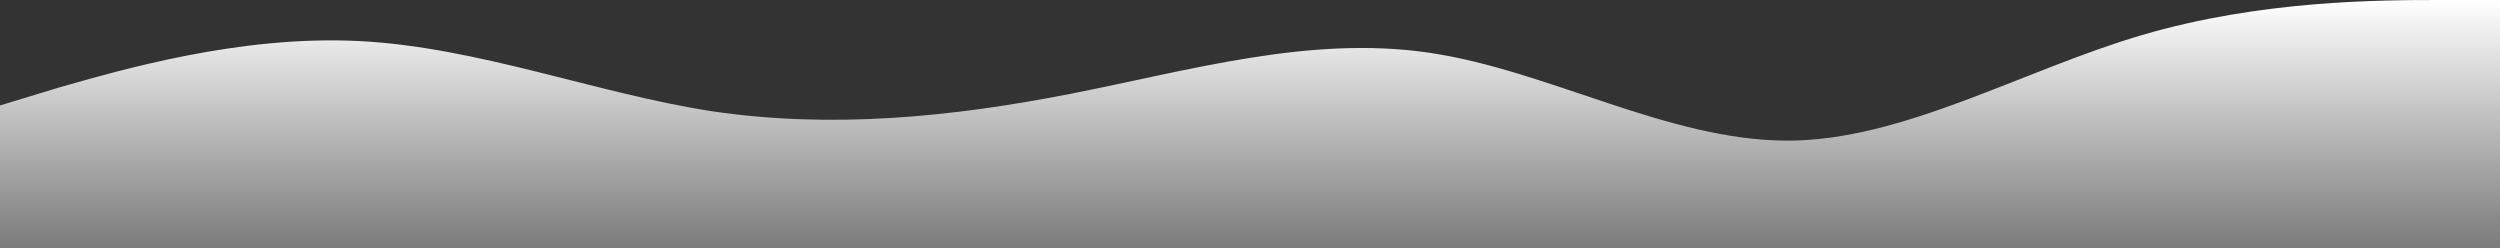 <?xml version="1.0" encoding="UTF-8"?> <svg xmlns="http://www.w3.org/2000/svg" width="5120" height="508" viewBox="0 0 5120 508" fill="none"><rect x="0" y="0" width="5120" height="508" fill="#333333" stroke="none"/> <path fill-rule="evenodd" clip-rule="evenodd" d="M0 216L118.089 180C244.613 144 489.226 72 733.839 84C978.451 96 1223.06 192 1459.24 228C1703.86 264 1948.47 240 2193.08 192C2437.69 144 2682.31 72 2926.92 108C3171.53 144 3416.15 288 3660.76 288C3896.94 288 4141.55 144 4386.16 72C4630.77 0 4875.39 0 5001.91 0H5120V508H5001.91C4875.39 508 4630.77 508 4386.16 508C4141.55 508 3896.94 508 3660.76 508C3416.15 508 3171.53 508 2926.92 508C2682.31 508 2437.69 508 2193.08 508C1948.47 508 1703.86 508 1459.24 508C1223.06 508 978.451 508 733.839 508C489.226 508 244.613 508 118.089 508H0V216Z" fill="url(#paint0_linear_557_50)"></path> <defs> <linearGradient id="paint0_linear_557_50" x1="2560" y1="0" x2="2560" y2="508" gradientUnits="userSpaceOnUse"> <stop stop-color="white"></stop> <stop offset="1" stop-color="white" stop-opacity="0.35"></stop> </linearGradient> </defs> </svg> 